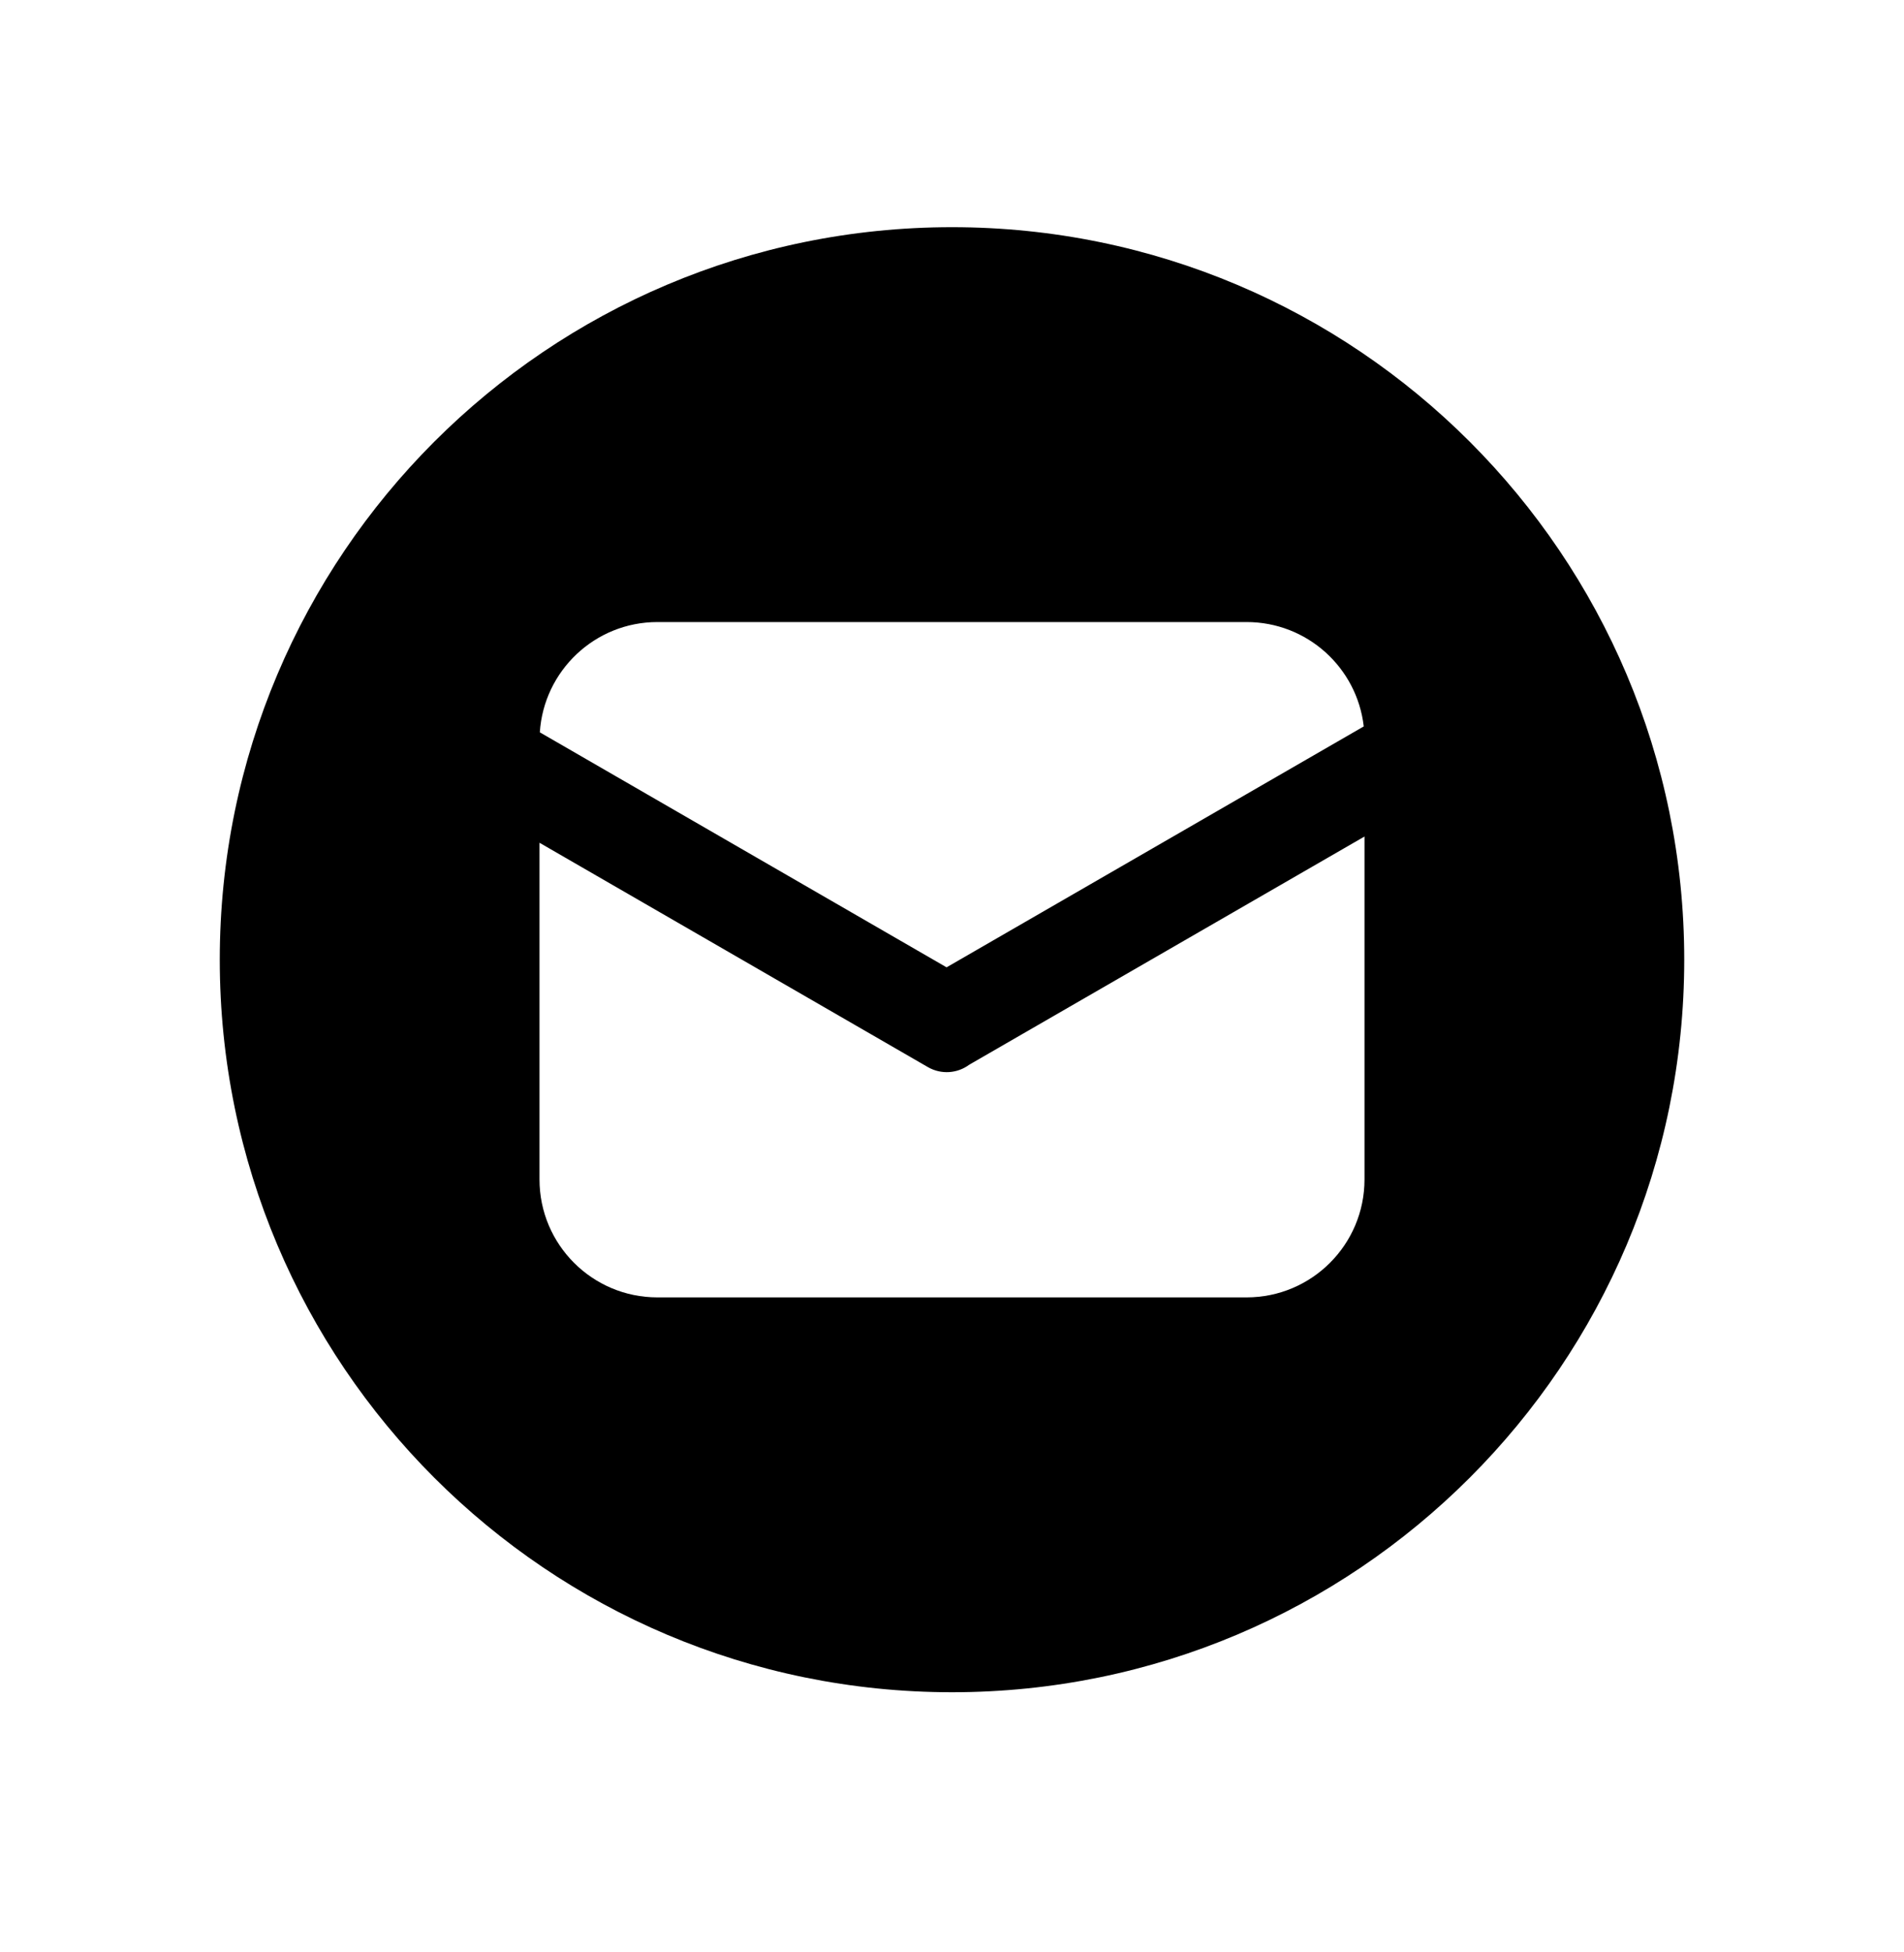 <svg width="40" height="41" viewBox="0 0 40 41" fill="none" xmlns="http://www.w3.org/2000/svg">
<path fill-rule="evenodd" clip-rule="evenodd" d="M20 35.537C28.496 35.537 35.383 28.65 35.383 20.154C35.383 11.658 28.496 4.771 20 4.771C11.504 4.771 4.617 11.658 4.617 20.154C4.617 28.65 11.504 35.537 20 35.537ZM19.886 20.314L28.65 15.255C28.509 14.02 27.461 13.063 26.189 13.063H13.811C12.498 13.063 11.424 14.087 11.341 15.379L19.886 20.314ZM28.666 24.768V17.567L20.39 22.343C20.387 22.345 20.384 22.347 20.381 22.349C20.373 22.354 20.366 22.358 20.358 22.362C20.114 22.541 19.776 22.571 19.495 22.41L11.334 17.698V24.768C11.334 26.136 12.443 27.245 13.811 27.245H26.189C27.557 27.245 28.666 26.136 28.666 24.768Z" fill="black"/>
</svg>
